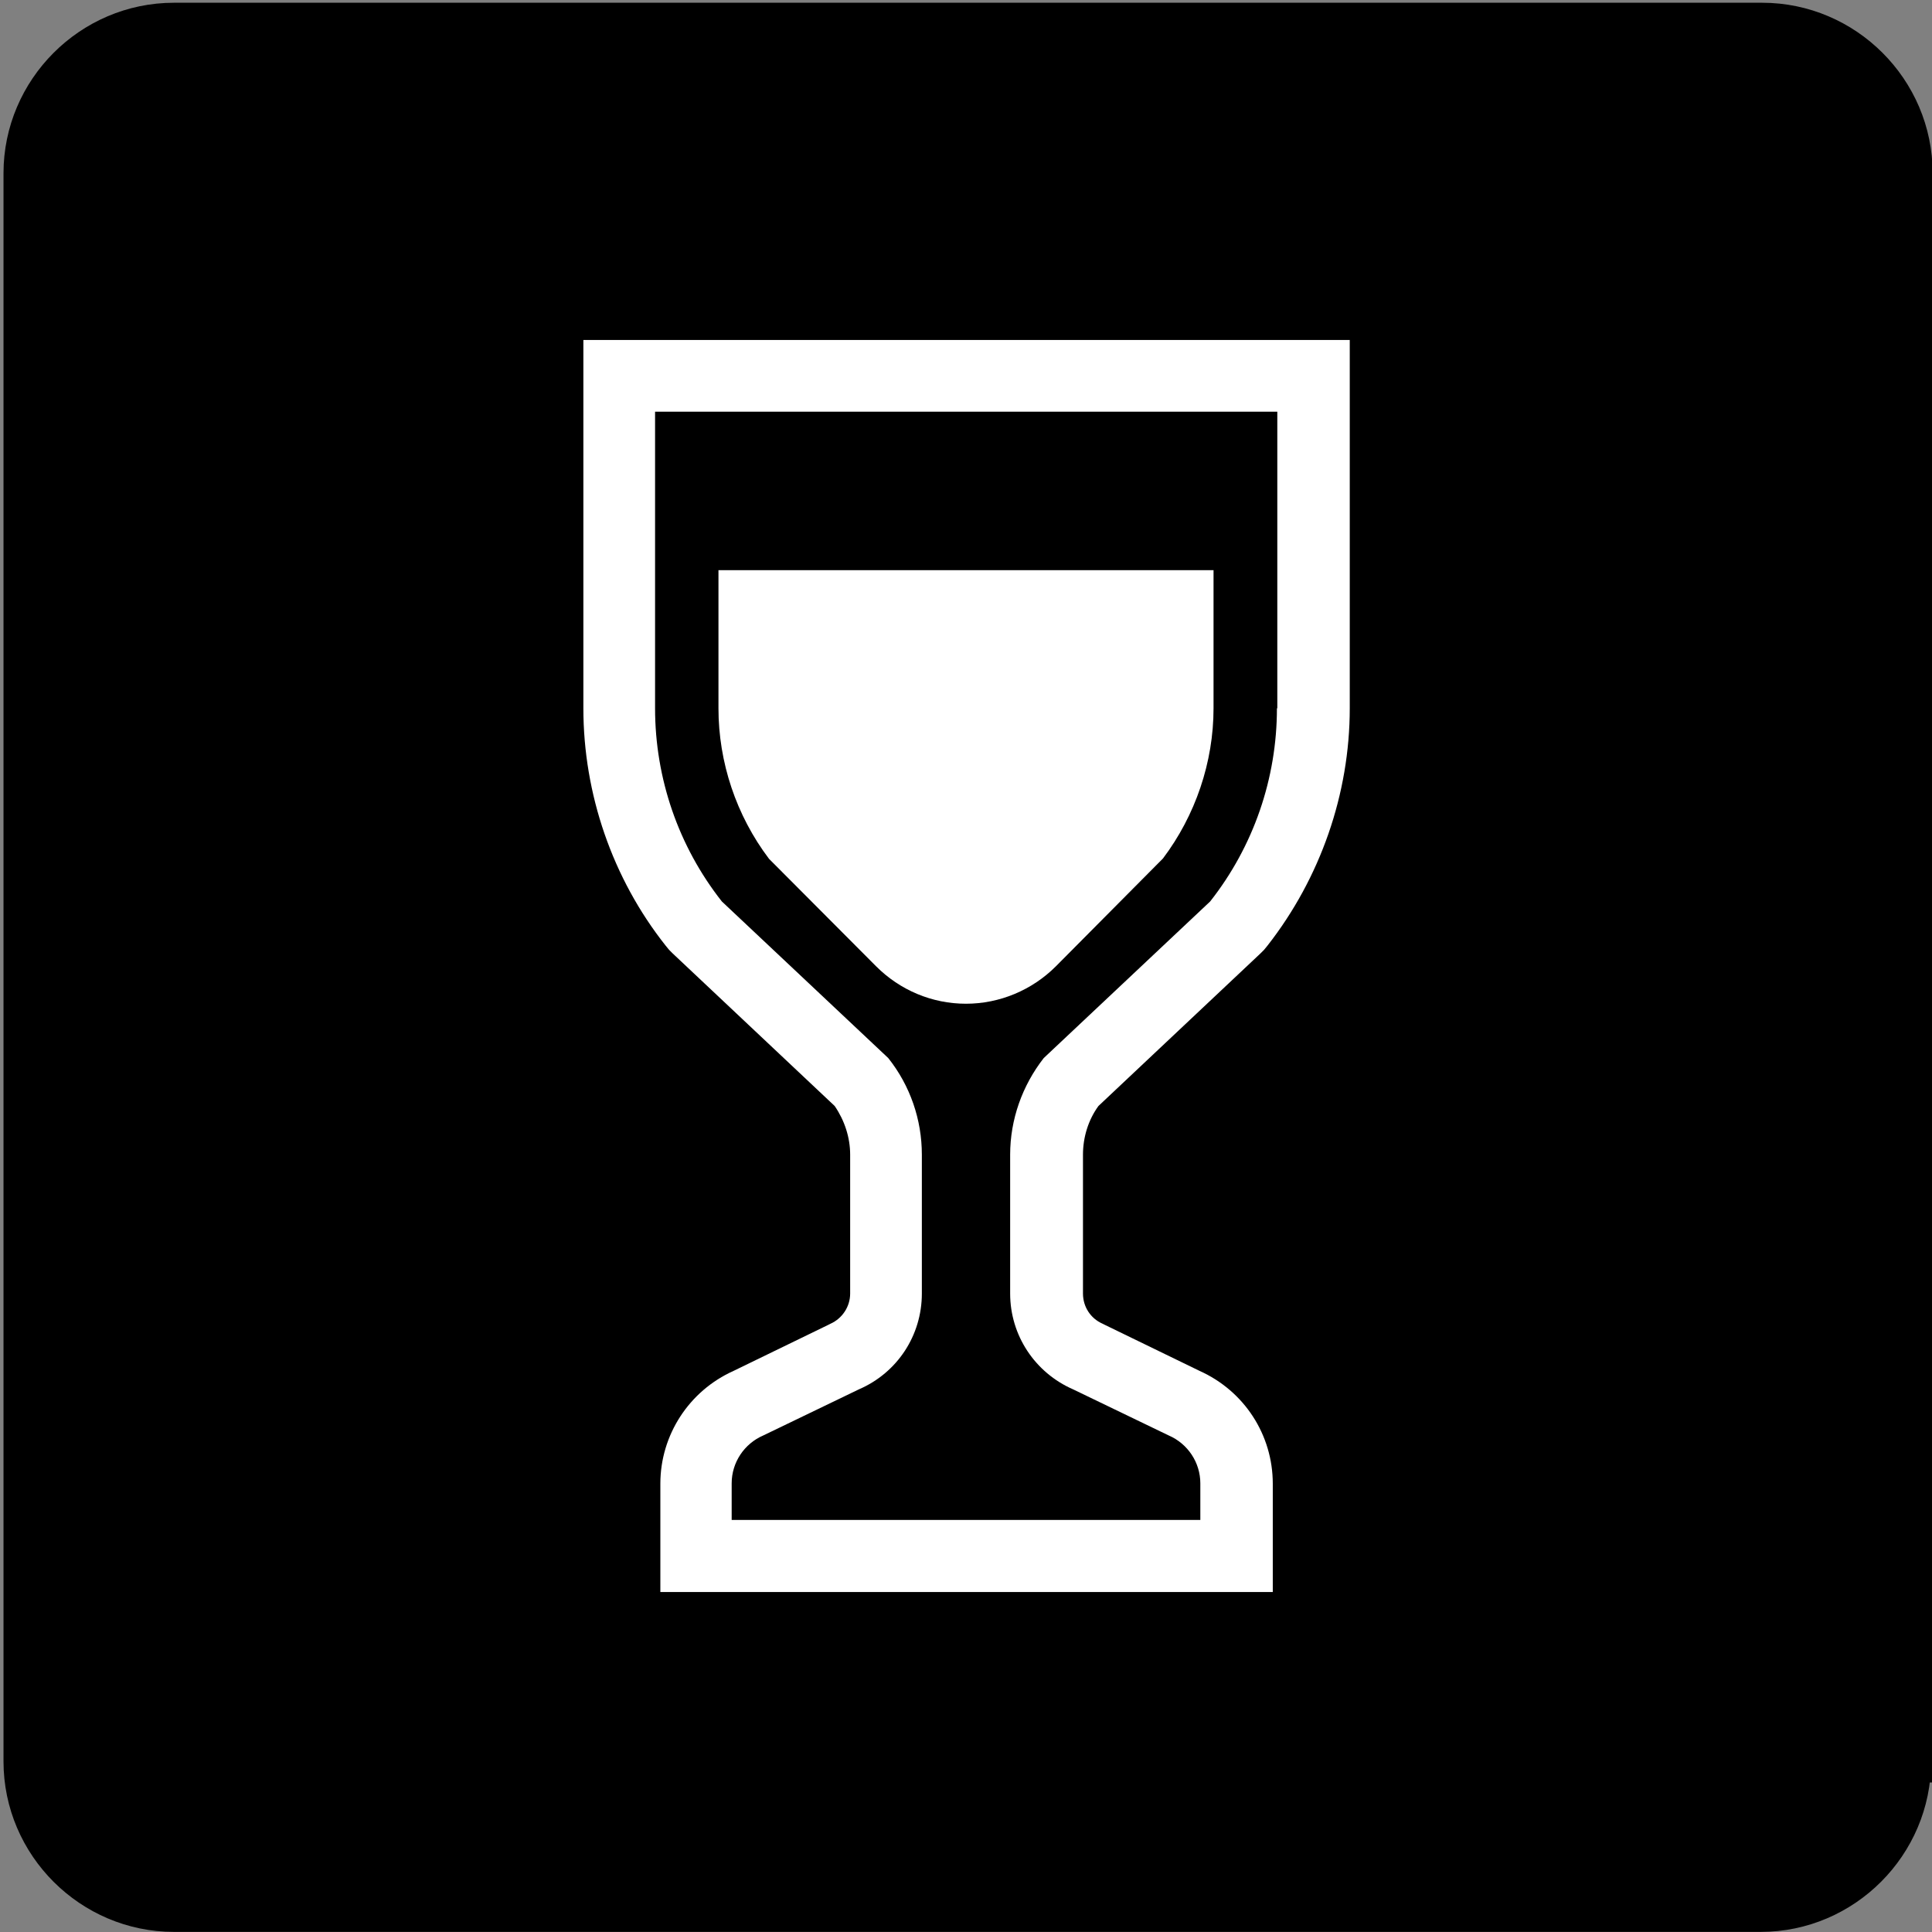 <?xml version="1.0" encoding="utf-8"?>
<!-- Generator: Adobe Illustrator 24.2.0, SVG Export Plug-In . SVG Version: 6.00 Build 0)  -->
<svg version="1.1" xmlns="http://www.w3.org/2000/svg" xmlns:xlink="http://www.w3.org/1999/xlink" x="0px" y="0px"
	 viewBox="0 0 512 512" style="enable-background:new 0 0 512 512;" xml:space="preserve">
<rect x="0" y="0" width="512" height="512" fill="#808080" stroke="none"/>
<style type="text/css">
	.st0{stroke:#000000;stroke-width:11.142;stroke-miterlimit:10;}
	.st1{fill:#FFFFFF;}
</style>
<g id="レイヤー_2">
	<g>
		<path class="st0" d="M506.2,466.8c0,21.7-17.8,39.6-39.6,39.6H46.1c-21.7,0-39.6-17.8-39.6-39.6V45.9c0-21.7,17.8-39.6,39.6-39.6
			h420.9c21.7,0,39.6,17.8,39.6,39.6v420.9H506.2z"/>
	</g>
</g>
<g id="_x32_">
	<g>
		<path class="st1" d="M338.4,90.1H173.6h-19v19v78.6c0,22.7,7.7,45.1,21.8,62.9l0.9,1.1l1,1l42.9,40.4c2.6,3.8,4.1,8.3,4.1,12.9
			v36.8c0,3.5-2.1,6.6-5.2,8l-0.4,0.2l-0.4,0.2l-24.9,12.1c-11.8,5.3-19.4,17-19.4,29.9v9.7v19h19h124.3h19v-19v-9.7
			c0-13-7.6-24.6-19.4-29.9l-24.9-12.1l-0.4-0.2l-0.4-0.2c-3.2-1.4-5.2-4.5-5.2-8V306c0-4.6,1.4-9.2,4.1-12.9l42.9-40.4l1-1l0.9-1.1
			c14-17.9,21.8-40.2,21.8-62.9v-78.6v-19H338.4z M338.4,187.7c0,18.6-6.2,36.6-17.7,51.2l-44.1,41.5c-5.7,7.3-8.9,16.3-8.9,25.6
			v36.8c0,11.1,6.6,21,16.7,25.4l25.3,12.2c5.1,2.2,8.4,7.2,8.4,12.7v9.7H193.9v-9.7c0-5.5,3.3-10.5,8.4-12.7l25.3-12.2
			c10.2-4.4,16.7-14.3,16.7-25.4V306c0-9.3-3.1-18.3-8.9-25.6l-44.1-41.5c-11.5-14.6-17.7-32.6-17.7-51.2v-78.6h164.9V187.7z"/>
		<path class="st1" d="M232.2,256.1c6.3,6.3,14.8,9.9,23.8,9.9c8.9,0,17.5-3.6,23.8-9.9l28.4-28.6c8.6-11.4,13.4-25.5,13.4-39.8
			v-36.6H190.4v36.6c0,14.3,4.7,28.4,13.4,39.9L232.2,256.1z"/>
	</g>
</g>
</svg>

